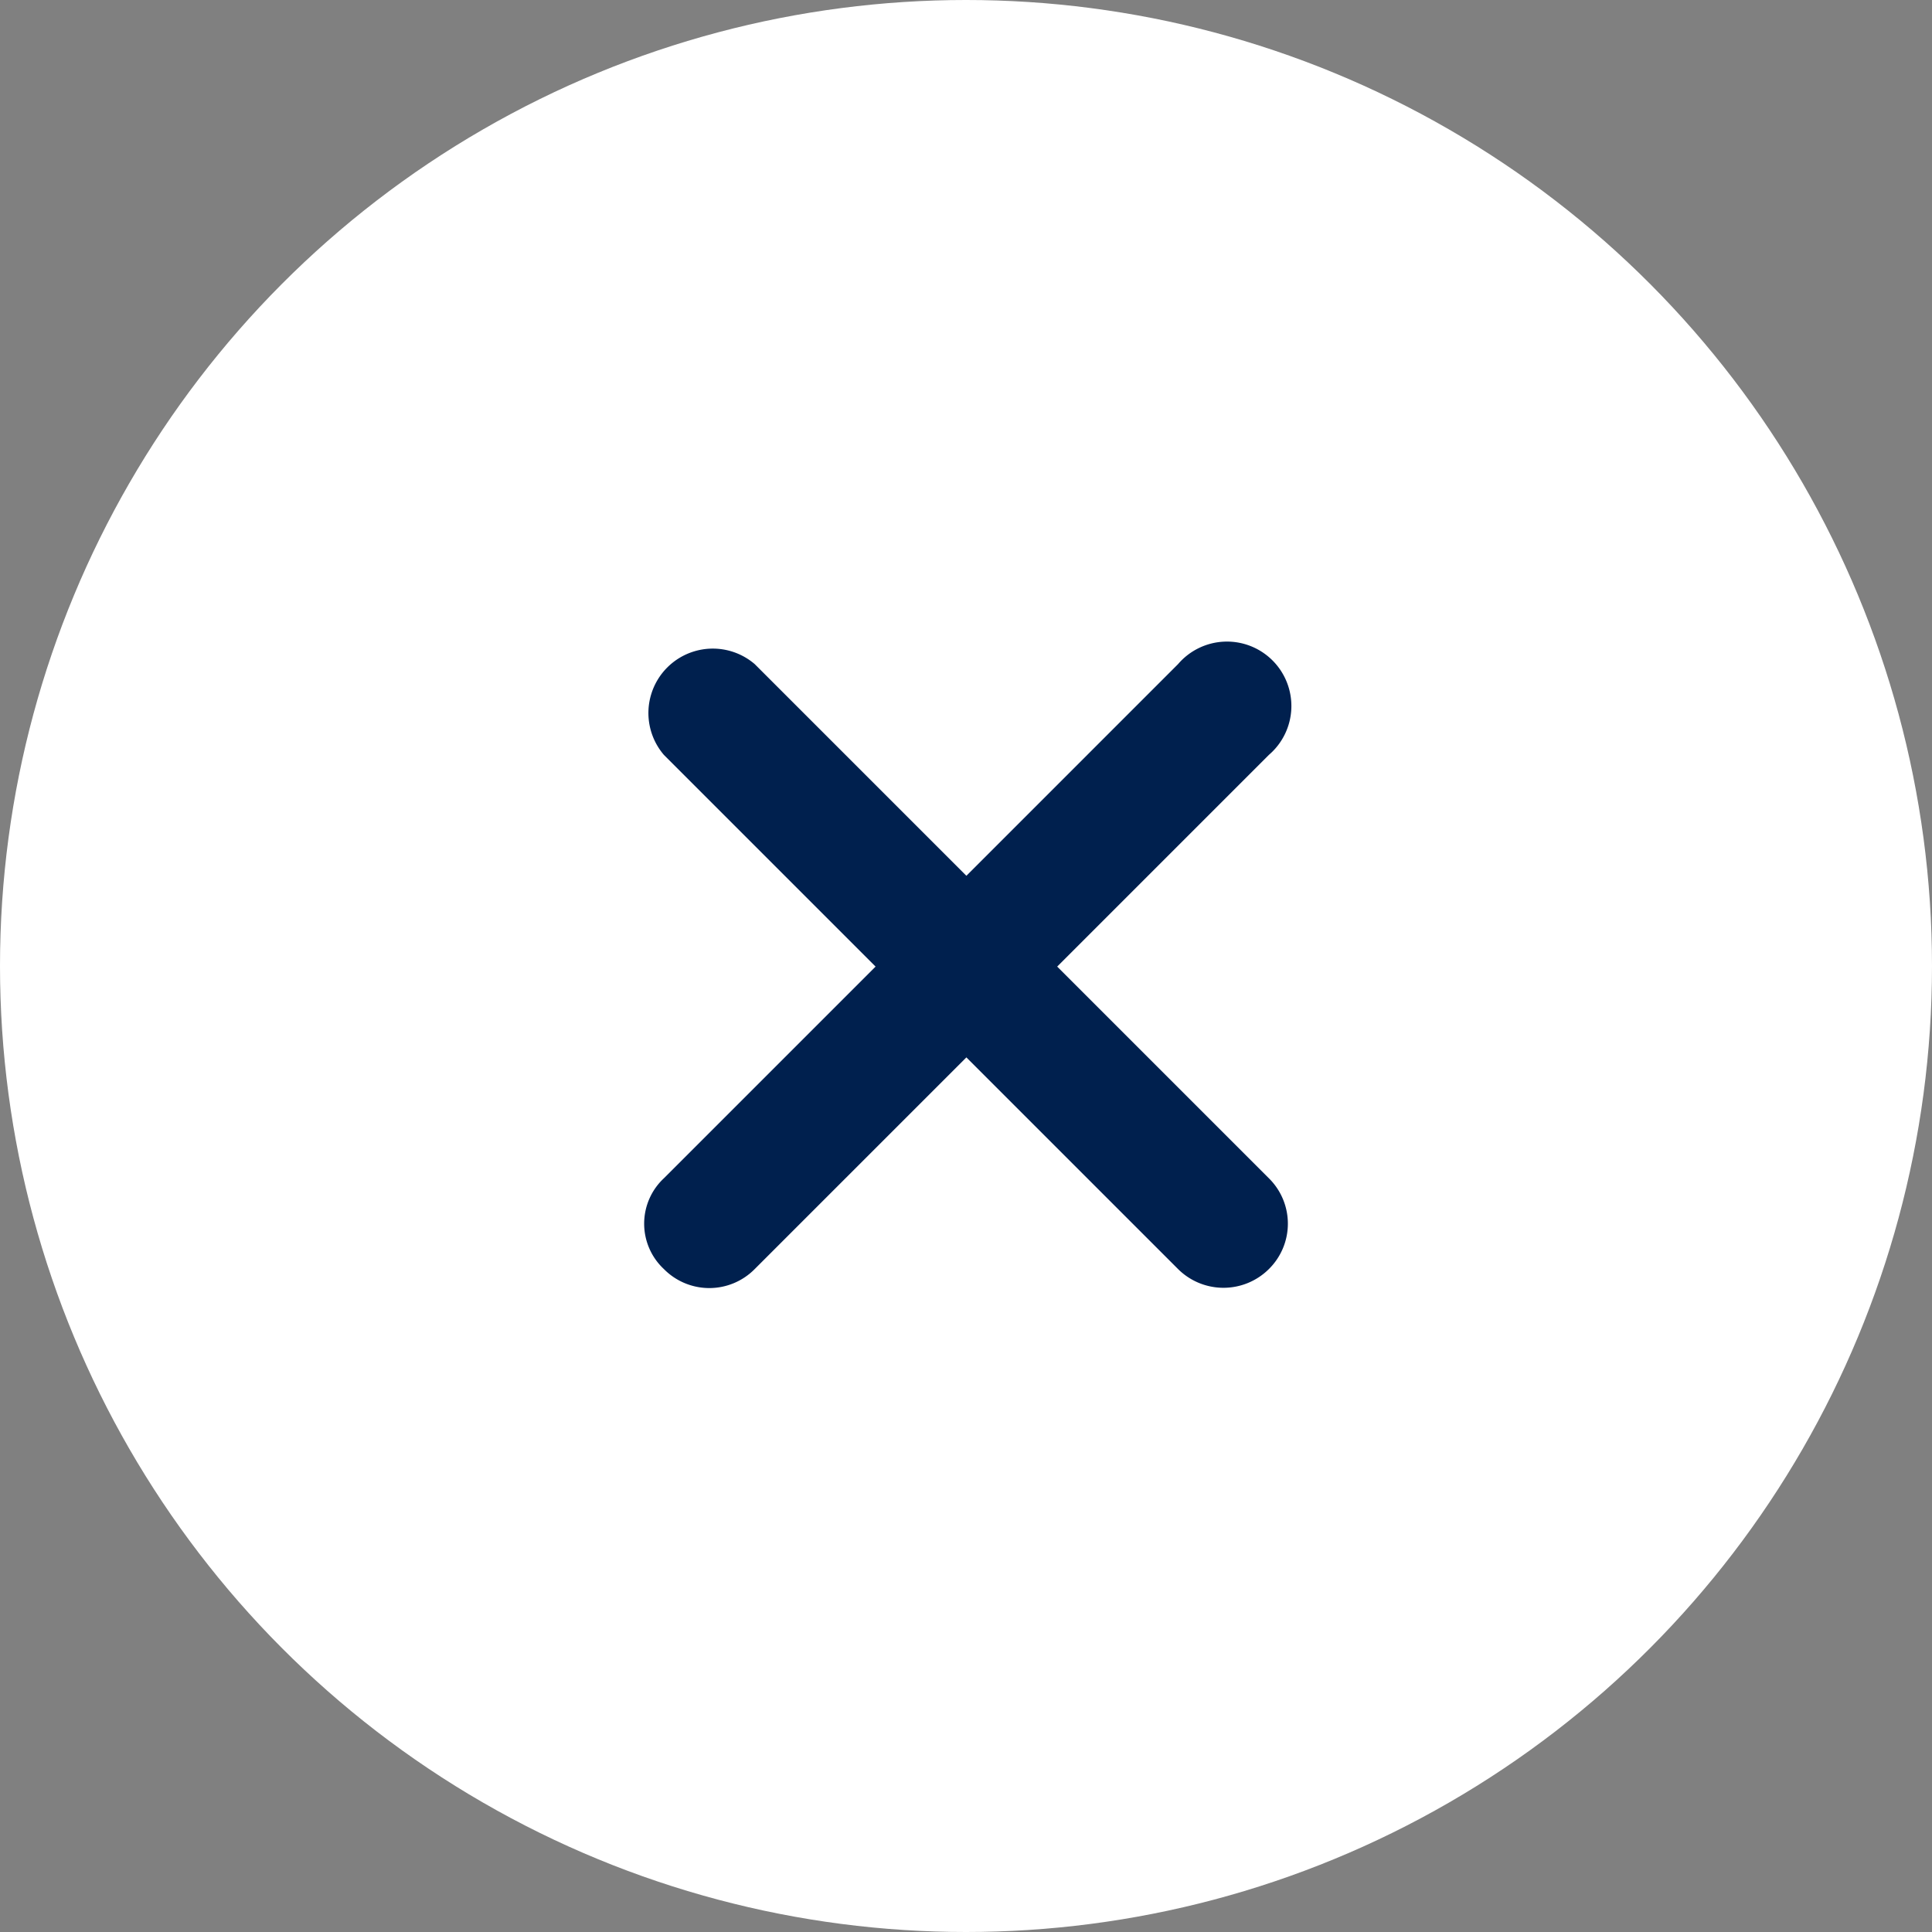 <svg xmlns="http://www.w3.org/2000/svg" width="30" height="30" viewBox="0 0 30 30">
  <rect x="0" y="0" width="30" height="30" fill="#808080" stroke="none"/>
  <g id="Group_161" data-name="Group 161" transform="translate(-1206 -8)">
    <circle id="Ellipse_21" data-name="Ellipse 21" cx="15" cy="15" r="15" transform="translate(1206 8)" fill="#fff"/>
    <path id="Path_37" data-name="Path 37" d="M22.06,20.65l-3.287-3.287,3.287-3.287a1,1,0,1,0-1.41-1.41l-3.287,3.287-3.287-3.287a1,1,0,0,0-1.41,1.41l3.287,3.287L12.666,20.65a.964.964,0,0,0,0,1.41.99.99,0,0,0,1.41,0l3.287-3.287,3.287,3.287a1,1,0,0,0,1.41,0A.99.99,0,0,0,22.06,20.65Z" transform="translate(1203.643 5.646)" fill="#00204e"/>
  </g>
</svg>
